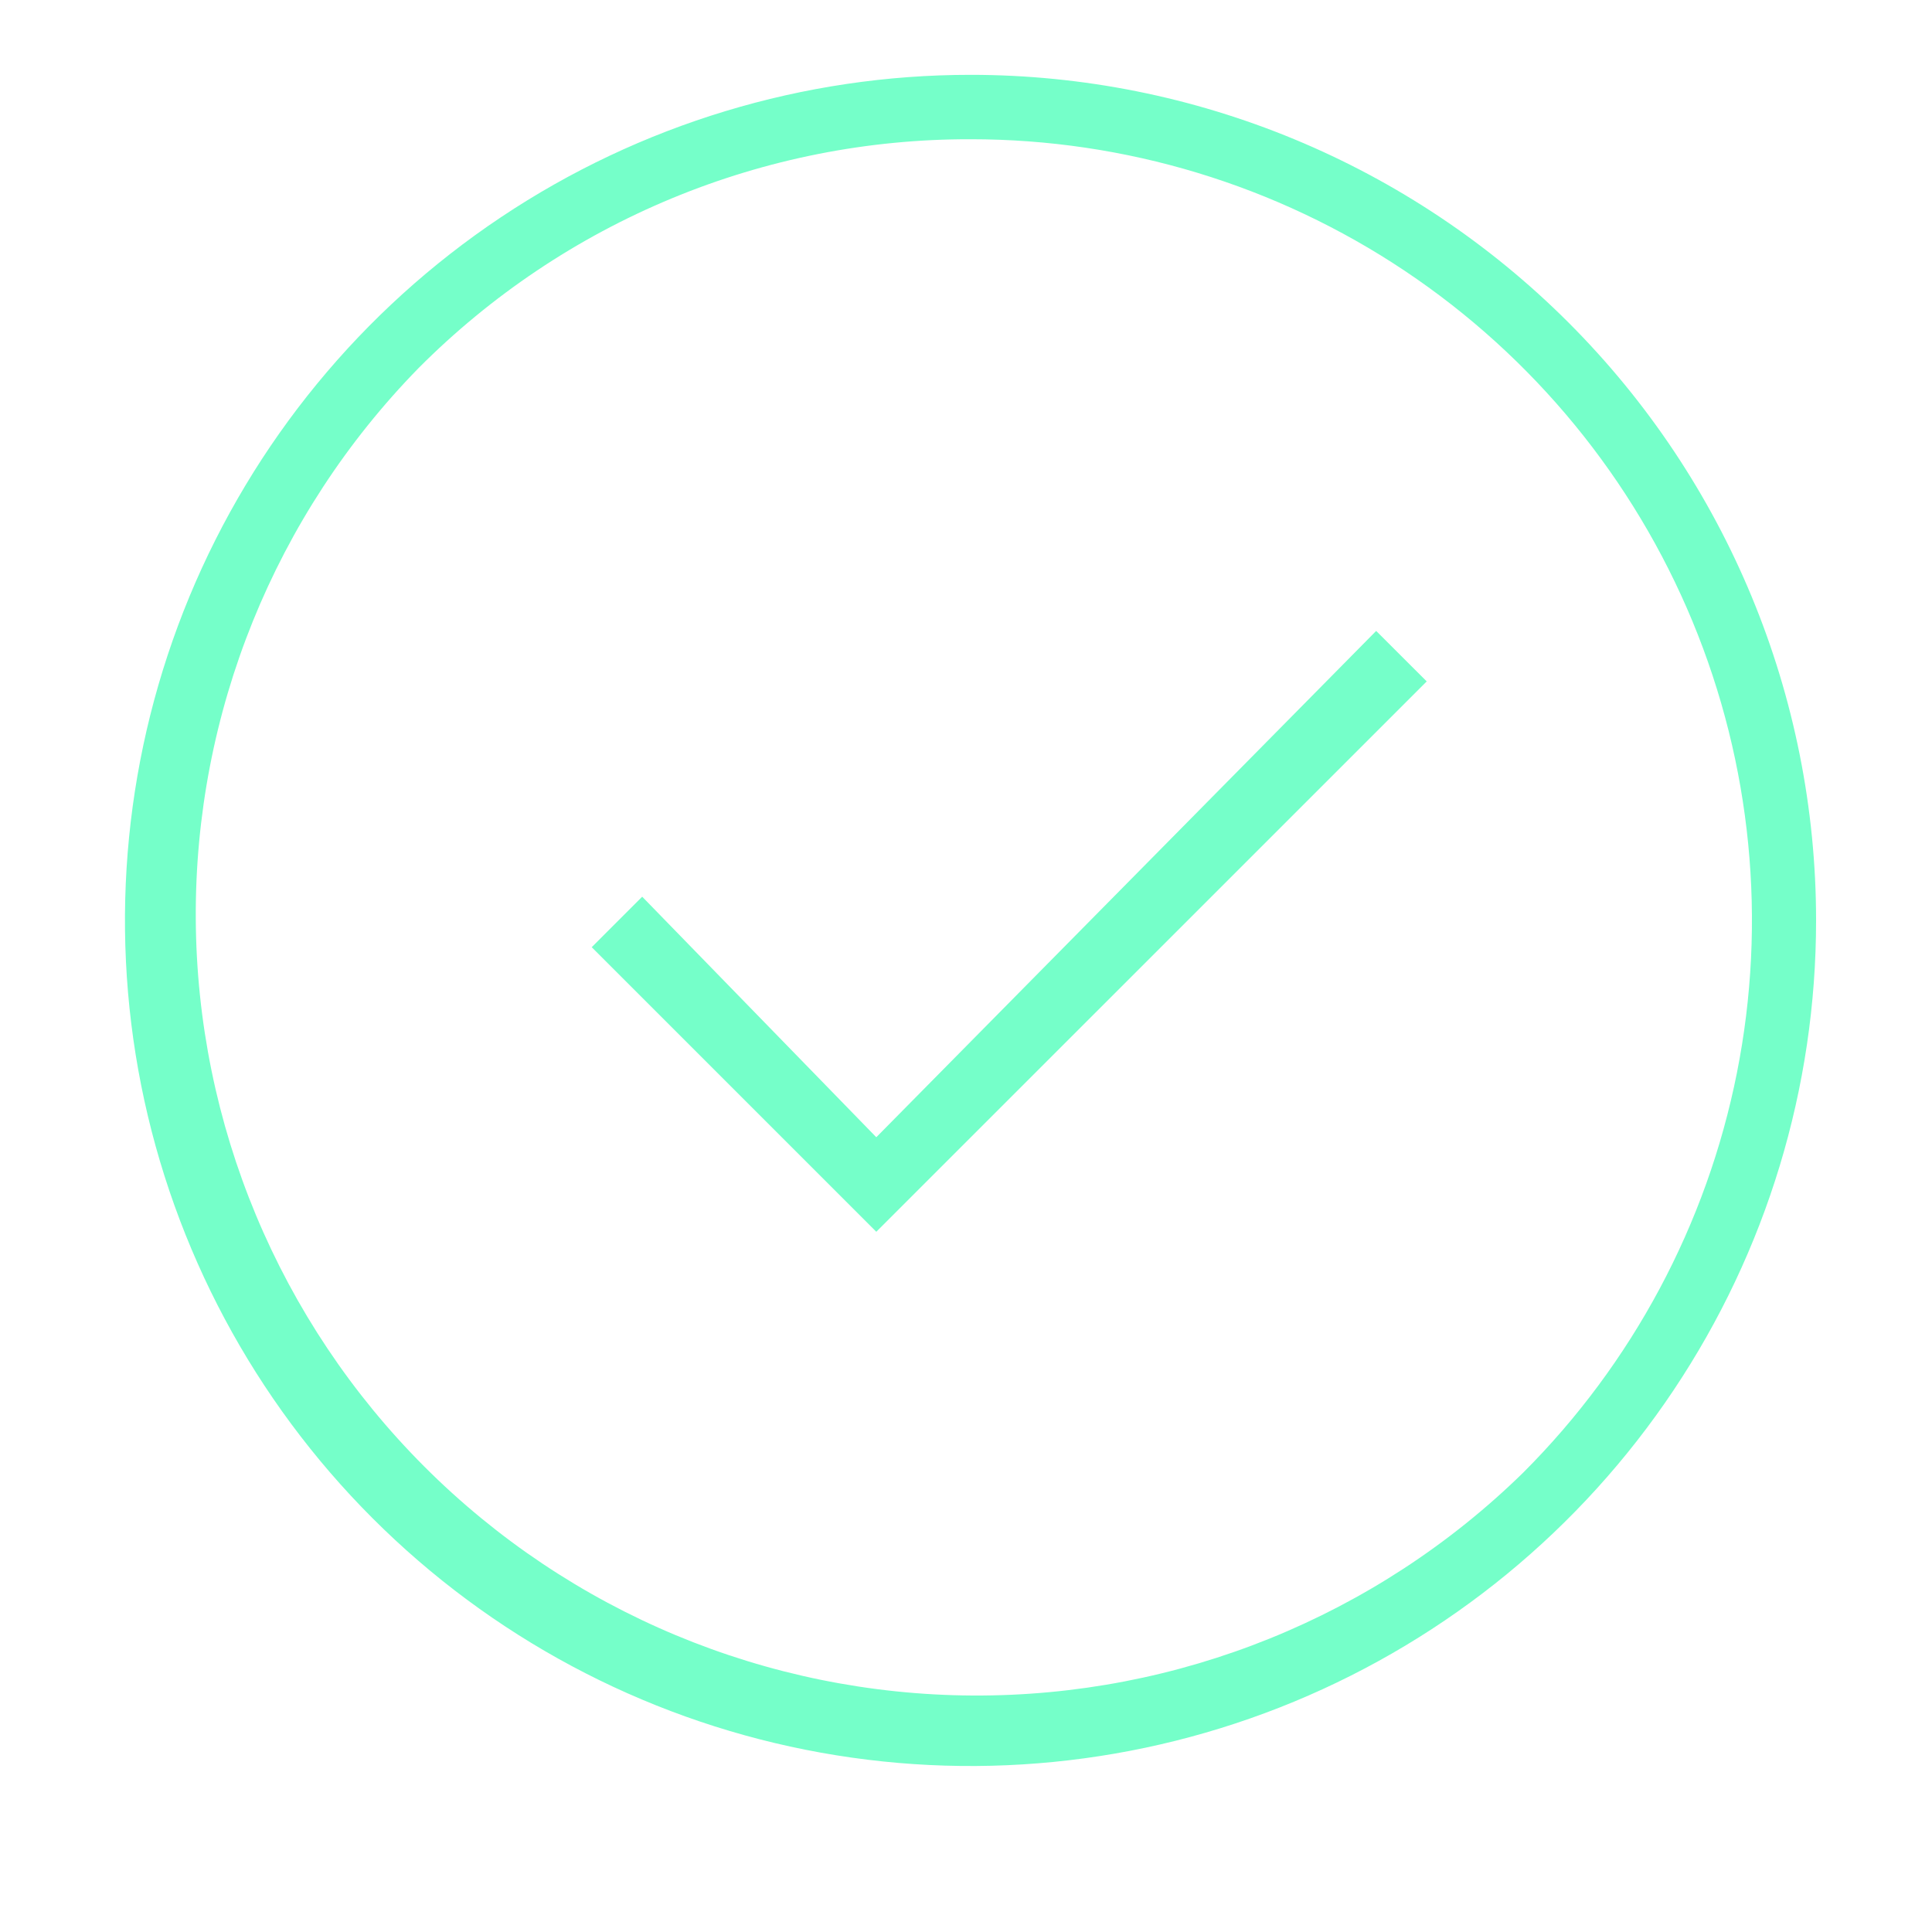 <?xml version="1.0" encoding="UTF-8"?> <svg xmlns="http://www.w3.org/2000/svg" width="30" height="30" viewBox="0 0 30 30" fill="none"><path d="M15.074 2.162C17.474 2.162 19.819 2.873 21.814 4.206C23.808 5.539 25.363 7.433 26.281 9.649C27.199 11.866 27.439 14.305 26.971 16.658C26.503 19.011 25.348 21.172 23.651 22.868C21.369 25.102 18.296 26.345 15.102 26.328C11.908 26.311 8.85 25.034 6.591 22.775C4.333 20.516 3.057 17.458 3.04 14.264C3.023 11.07 4.266 7.998 6.5 5.715C7.624 4.586 8.96 3.69 10.432 3.08C11.903 2.47 13.481 2.158 15.074 2.162ZM15.074 1.162C12.477 1.161 9.938 1.931 7.779 3.373C5.619 4.815 3.935 6.866 2.941 9.265C1.947 11.664 1.686 14.304 2.192 16.852C2.699 19.399 3.949 21.739 5.785 23.575C7.621 25.412 9.961 26.663 12.508 27.17C15.055 27.677 17.695 27.417 20.095 26.423C22.494 25.429 24.545 23.746 25.988 21.586C27.431 19.427 28.201 16.888 28.2 14.291C28.2 10.81 26.818 7.471 24.356 5.009C21.895 2.546 18.556 1.163 15.074 1.162Z" fill="#3BFFB3" fill-opacity="0.7"></path><path d="M21.369 9.797L13.607 17.659L9.972 13.924L9.188 14.708L13.607 19.127L22.154 10.581L21.369 9.797Z" fill="#3BFFB3" fill-opacity="0.7"></path></svg> 